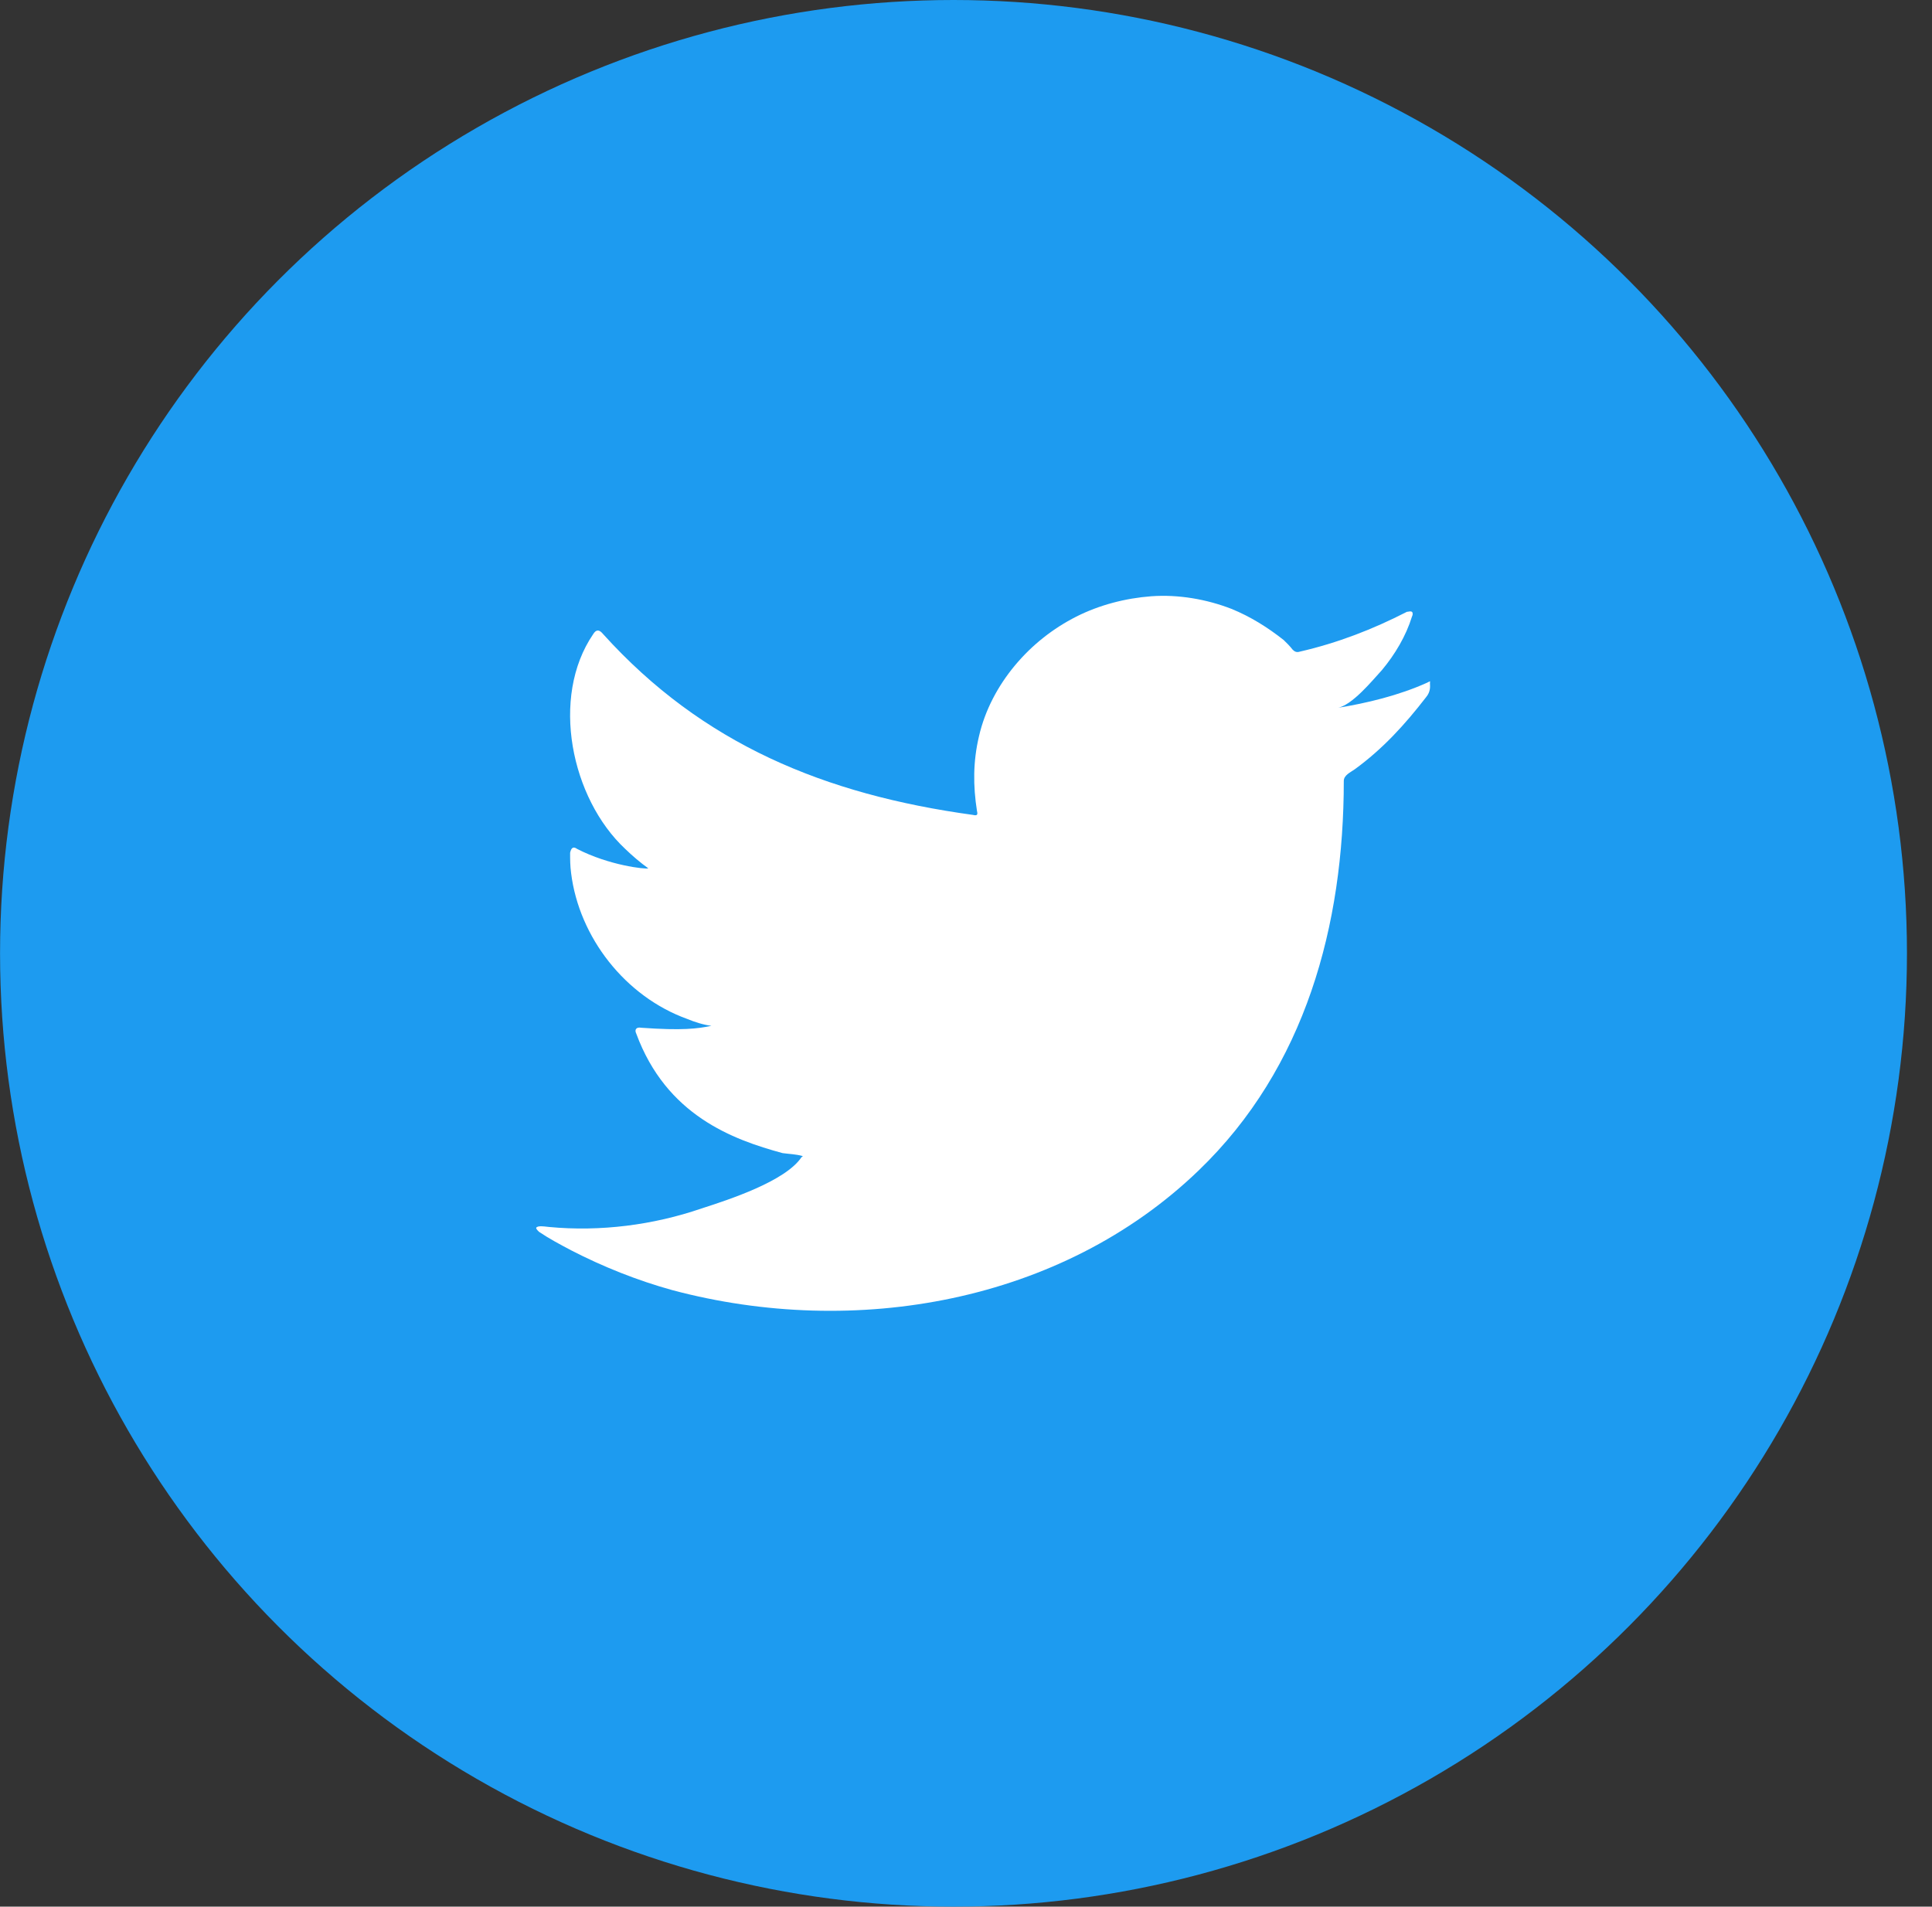 <svg xmlns="http://www.w3.org/2000/svg" width="77" height="76" viewBox="0 0 77 76" fill="none"><rect x="0" y="0" width="77" height="76" fill="#333333" stroke="none"/><circle cx="38.002" cy="38" r="38" fill="#1D9BF0"></circle><path d="M56.872 27.215C55.754 27.719 54.475 28.029 53.277 28.222C53.876 28.145 54.715 27.099 55.075 26.712C55.594 26.092 56.033 25.356 56.273 24.581C56.313 24.503 56.313 24.426 56.273 24.387C56.193 24.349 56.153 24.387 56.073 24.387C54.715 25.084 53.317 25.627 51.799 25.976C51.679 26.014 51.6 25.976 51.52 25.898C51.4 25.743 51.28 25.627 51.16 25.511C50.521 25.007 49.842 24.581 49.083 24.271C48.085 23.884 46.967 23.69 45.888 23.767C44.85 23.845 43.811 24.116 42.892 24.581C41.974 25.046 41.135 25.704 40.456 26.518C39.777 27.331 39.258 28.3 39.018 29.346C38.779 30.353 38.779 31.321 38.938 32.329C38.978 32.483 38.938 32.522 38.779 32.483C32.867 31.67 27.994 29.656 24.04 25.278C23.881 25.084 23.761 25.084 23.641 25.278C21.923 27.796 22.762 31.825 24.919 33.839C25.199 34.111 25.518 34.382 25.838 34.614C25.718 34.653 24.28 34.498 23.002 33.839C22.842 33.723 22.762 33.801 22.722 33.994C22.722 34.266 22.722 34.498 22.762 34.808C23.082 37.364 24.919 39.727 27.395 40.618C27.675 40.735 28.034 40.851 28.354 40.89C27.795 41.006 27.196 41.083 25.558 40.967C25.358 40.928 25.279 41.045 25.358 41.2C26.557 44.454 29.193 45.422 31.19 45.964C31.469 46.003 31.709 46.003 31.989 46.081C31.989 46.119 31.949 46.119 31.949 46.119C31.31 47.088 29.033 47.824 27.954 48.172C26.037 48.831 23.921 49.102 21.884 48.908C21.564 48.87 21.484 48.87 21.404 48.908C21.324 48.947 21.404 49.025 21.484 49.102C21.884 49.373 22.323 49.606 22.762 49.838C24.04 50.497 25.398 51.039 26.796 51.426C34.066 53.363 42.293 51.93 47.765 46.662C52.039 42.555 53.557 36.861 53.557 31.128C53.557 30.895 53.836 30.779 53.996 30.663C55.114 29.849 55.993 28.881 56.832 27.796C57.032 27.564 56.992 27.331 56.992 27.254V27.215C56.992 27.138 57.032 27.138 56.872 27.215Z" fill="white"></path></svg>